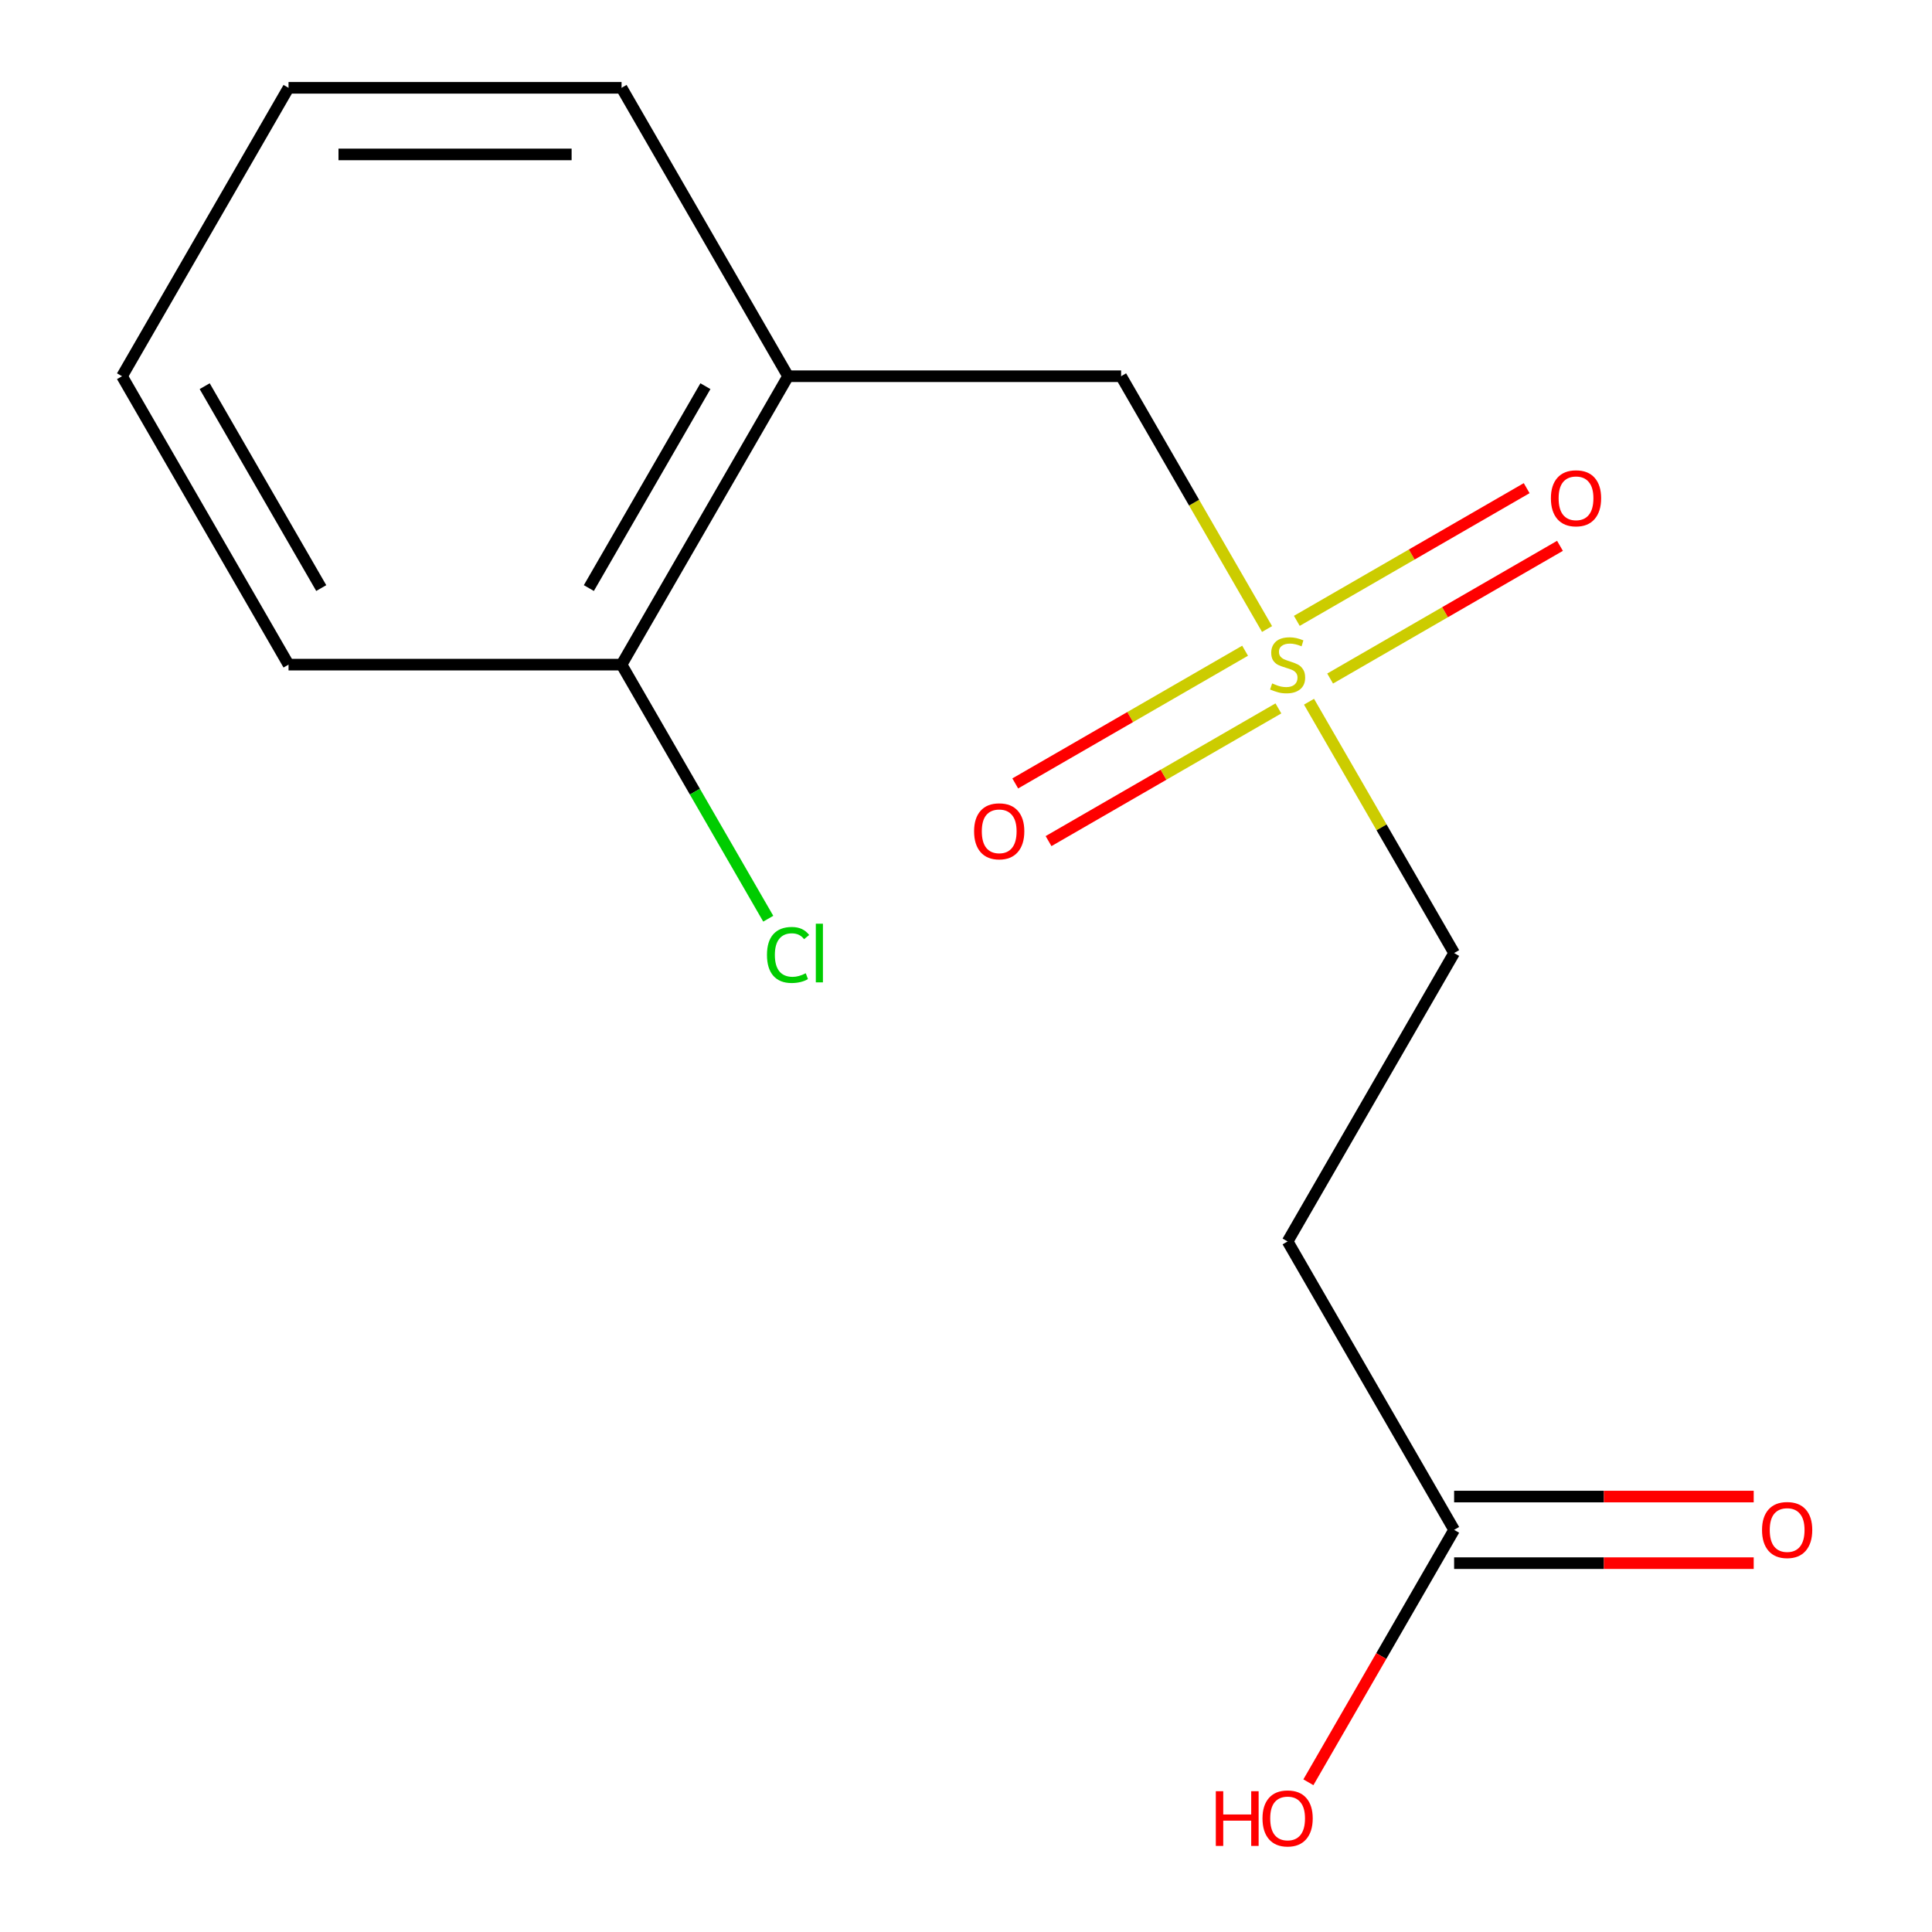 <?xml version='1.0' encoding='iso-8859-1'?>
<svg version='1.1' baseProfile='full'
              xmlns='http://www.w3.org/2000/svg'
                      xmlns:rdkit='http://www.rdkit.org/xml'
                      xmlns:xlink='http://www.w3.org/1999/xlink'
                  xml:space='preserve'
width='1000px' height='1000px' viewBox='0 0 1000 1000'>
<!-- END OF HEADER -->
<rect style='opacity:1.0;fill:#FFFFFF;stroke:none' width='1000' height='1000' x='0' y='0'> </rect>
<path class='bond-1' d='M 655.825,325.584 L 618.052,260.159' style='fill:none;fill-rule:evenodd;stroke:#CCCC00;stroke-width:6px;stroke-linecap:butt;stroke-linejoin:miter;stroke-opacity:1' />
<path class='bond-1' d='M 618.052,260.159 L 580.279,194.734' style='fill:none;fill-rule:evenodd;stroke:#000000;stroke-width:6px;stroke-linecap:butt;stroke-linejoin:miter;stroke-opacity:1' />
<path class='bond-4' d='M 644.457,336.815 L 584.973,371.158' style='fill:none;fill-rule:evenodd;stroke:#CCCC00;stroke-width:6px;stroke-linecap:butt;stroke-linejoin:miter;stroke-opacity:1' />
<path class='bond-4' d='M 584.973,371.158 L 525.49,405.501' style='fill:none;fill-rule:evenodd;stroke:#FF0000;stroke-width:6px;stroke-linecap:butt;stroke-linejoin:miter;stroke-opacity:1' />
<path class='bond-4' d='M 661.694,366.671 L 602.211,401.014' style='fill:none;fill-rule:evenodd;stroke:#CCCC00;stroke-width:6px;stroke-linecap:butt;stroke-linejoin:miter;stroke-opacity:1' />
<path class='bond-4' d='M 602.211,401.014 L 542.727,435.357' style='fill:none;fill-rule:evenodd;stroke:#FF0000;stroke-width:6px;stroke-linecap:butt;stroke-linejoin:miter;stroke-opacity:1' />
<path class='bond-5' d='M 688.473,351.211 L 747.957,316.868' style='fill:none;fill-rule:evenodd;stroke:#CCCC00;stroke-width:6px;stroke-linecap:butt;stroke-linejoin:miter;stroke-opacity:1' />
<path class='bond-5' d='M 747.957,316.868 L 807.44,282.525' style='fill:none;fill-rule:evenodd;stroke:#FF0000;stroke-width:6px;stroke-linecap:butt;stroke-linejoin:miter;stroke-opacity:1' />
<path class='bond-5' d='M 671.236,321.355 L 730.719,287.012' style='fill:none;fill-rule:evenodd;stroke:#CCCC00;stroke-width:6px;stroke-linecap:butt;stroke-linejoin:miter;stroke-opacity:1' />
<path class='bond-5' d='M 730.719,287.012 L 790.203,252.669' style='fill:none;fill-rule:evenodd;stroke:#FF0000;stroke-width:6px;stroke-linecap:butt;stroke-linejoin:miter;stroke-opacity:1' />
<path class='bond-6' d='M 677.544,363.202 L 715.098,428.247' style='fill:none;fill-rule:evenodd;stroke:#CCCC00;stroke-width:6px;stroke-linecap:butt;stroke-linejoin:miter;stroke-opacity:1' />
<path class='bond-6' d='M 715.098,428.247 L 752.651,493.292' style='fill:none;fill-rule:evenodd;stroke:#000000;stroke-width:6px;stroke-linecap:butt;stroke-linejoin:miter;stroke-opacity:1' />
<path class='bond-0' d='M 407.906,194.734 L 580.279,194.734' style='fill:none;fill-rule:evenodd;stroke:#000000;stroke-width:6px;stroke-linecap:butt;stroke-linejoin:miter;stroke-opacity:1' />
<path class='bond-7' d='M 407.906,194.734 L 321.719,344.013' style='fill:none;fill-rule:evenodd;stroke:#000000;stroke-width:6px;stroke-linecap:butt;stroke-linejoin:miter;stroke-opacity:1' />
<path class='bond-7' d='M 365.122,199.888 L 304.791,304.384' style='fill:none;fill-rule:evenodd;stroke:#000000;stroke-width:6px;stroke-linecap:butt;stroke-linejoin:miter;stroke-opacity:1' />
<path class='bond-11' d='M 407.906,194.734 L 321.719,45.455' style='fill:none;fill-rule:evenodd;stroke:#000000;stroke-width:6px;stroke-linecap:butt;stroke-linejoin:miter;stroke-opacity:1' />
<path class='bond-2' d='M 752.651,791.851 L 666.465,642.572' style='fill:none;fill-rule:evenodd;stroke:#000000;stroke-width:6px;stroke-linecap:butt;stroke-linejoin:miter;stroke-opacity:1' />
<path class='bond-8' d='M 752.651,809.088 L 830.183,809.088' style='fill:none;fill-rule:evenodd;stroke:#000000;stroke-width:6px;stroke-linecap:butt;stroke-linejoin:miter;stroke-opacity:1' />
<path class='bond-8' d='M 830.183,809.088 L 907.715,809.088' style='fill:none;fill-rule:evenodd;stroke:#FF0000;stroke-width:6px;stroke-linecap:butt;stroke-linejoin:miter;stroke-opacity:1' />
<path class='bond-8' d='M 752.651,774.614 L 830.183,774.614' style='fill:none;fill-rule:evenodd;stroke:#000000;stroke-width:6px;stroke-linecap:butt;stroke-linejoin:miter;stroke-opacity:1' />
<path class='bond-8' d='M 830.183,774.614 L 907.715,774.614' style='fill:none;fill-rule:evenodd;stroke:#FF0000;stroke-width:6px;stroke-linecap:butt;stroke-linejoin:miter;stroke-opacity:1' />
<path class='bond-10' d='M 752.651,791.851 L 714.936,857.176' style='fill:none;fill-rule:evenodd;stroke:#000000;stroke-width:6px;stroke-linecap:butt;stroke-linejoin:miter;stroke-opacity:1' />
<path class='bond-10' d='M 714.936,857.176 L 677.221,922.501' style='fill:none;fill-rule:evenodd;stroke:#FF0000;stroke-width:6px;stroke-linecap:butt;stroke-linejoin:miter;stroke-opacity:1' />
<path class='bond-3' d='M 666.465,642.572 L 752.651,493.292' style='fill:none;fill-rule:evenodd;stroke:#000000;stroke-width:6px;stroke-linecap:butt;stroke-linejoin:miter;stroke-opacity:1' />
<path class='bond-9' d='M 321.719,344.013 L 359.683,409.768' style='fill:none;fill-rule:evenodd;stroke:#000000;stroke-width:6px;stroke-linecap:butt;stroke-linejoin:miter;stroke-opacity:1' />
<path class='bond-9' d='M 359.683,409.768 L 397.647,475.523' style='fill:none;fill-rule:evenodd;stroke:#00CC00;stroke-width:6px;stroke-linecap:butt;stroke-linejoin:miter;stroke-opacity:1' />
<path class='bond-12' d='M 321.719,344.013 L 149.346,344.013' style='fill:none;fill-rule:evenodd;stroke:#000000;stroke-width:6px;stroke-linecap:butt;stroke-linejoin:miter;stroke-opacity:1' />
<path class='bond-13' d='M 321.719,45.455 L 149.346,45.455' style='fill:none;fill-rule:evenodd;stroke:#000000;stroke-width:6px;stroke-linecap:butt;stroke-linejoin:miter;stroke-opacity:1' />
<path class='bond-13' d='M 295.863,79.929 L 175.202,79.929' style='fill:none;fill-rule:evenodd;stroke:#000000;stroke-width:6px;stroke-linecap:butt;stroke-linejoin:miter;stroke-opacity:1' />
<path class='bond-15' d='M 149.346,344.013 L 63.16,194.734' style='fill:none;fill-rule:evenodd;stroke:#000000;stroke-width:6px;stroke-linecap:butt;stroke-linejoin:miter;stroke-opacity:1' />
<path class='bond-15' d='M 166.274,304.384 L 105.944,199.888' style='fill:none;fill-rule:evenodd;stroke:#000000;stroke-width:6px;stroke-linecap:butt;stroke-linejoin:miter;stroke-opacity:1' />
<path class='bond-14' d='M 149.346,45.455 L 63.16,194.734' style='fill:none;fill-rule:evenodd;stroke:#000000;stroke-width:6px;stroke-linecap:butt;stroke-linejoin:miter;stroke-opacity:1' />
<path  class='atom-0' d='M 658.465 353.733
Q 658.785 353.853, 660.105 354.413
Q 661.425 354.973, 662.865 355.333
Q 664.345 355.653, 665.785 355.653
Q 668.465 355.653, 670.025 354.373
Q 671.585 353.053, 671.585 350.773
Q 671.585 349.213, 670.785 348.253
Q 670.025 347.293, 668.825 346.773
Q 667.625 346.253, 665.625 345.653
Q 663.105 344.893, 661.585 344.173
Q 660.105 343.453, 659.025 341.933
Q 657.985 340.413, 657.985 337.853
Q 657.985 334.293, 660.385 332.093
Q 662.825 329.893, 667.625 329.893
Q 670.905 329.893, 674.625 331.453
L 673.705 334.533
Q 670.305 333.133, 667.745 333.133
Q 664.985 333.133, 663.465 334.293
Q 661.945 335.413, 661.985 337.373
Q 661.985 338.893, 662.745 339.813
Q 663.545 340.733, 664.665 341.253
Q 665.825 341.773, 667.745 342.373
Q 670.305 343.173, 671.825 343.973
Q 673.345 344.773, 674.425 346.413
Q 675.545 348.013, 675.545 350.773
Q 675.545 354.693, 672.905 356.813
Q 670.305 358.893, 665.945 358.893
Q 663.425 358.893, 661.505 358.333
Q 659.625 357.813, 657.385 356.893
L 658.465 353.733
' fill='#CCCC00'/>
<path  class='atom-5' d='M 504.186 430.28
Q 504.186 423.48, 507.546 419.68
Q 510.906 415.88, 517.186 415.88
Q 523.466 415.88, 526.826 419.68
Q 530.186 423.48, 530.186 430.28
Q 530.186 437.16, 526.786 441.08
Q 523.386 444.96, 517.186 444.96
Q 510.946 444.96, 507.546 441.08
Q 504.186 437.2, 504.186 430.28
M 517.186 441.76
Q 521.506 441.76, 523.826 438.88
Q 526.186 435.96, 526.186 430.28
Q 526.186 424.72, 523.826 421.92
Q 521.506 419.08, 517.186 419.08
Q 512.866 419.08, 510.506 421.88
Q 508.186 424.68, 508.186 430.28
Q 508.186 436, 510.506 438.88
Q 512.866 441.76, 517.186 441.76
' fill='#FF0000'/>
<path  class='atom-6' d='M 802.744 257.907
Q 802.744 251.107, 806.104 247.307
Q 809.464 243.507, 815.744 243.507
Q 822.024 243.507, 825.384 247.307
Q 828.744 251.107, 828.744 257.907
Q 828.744 264.787, 825.344 268.707
Q 821.944 272.587, 815.744 272.587
Q 809.504 272.587, 806.104 268.707
Q 802.744 264.827, 802.744 257.907
M 815.744 269.387
Q 820.064 269.387, 822.384 266.507
Q 824.744 263.587, 824.744 257.907
Q 824.744 252.347, 822.384 249.547
Q 820.064 246.707, 815.744 246.707
Q 811.424 246.707, 809.064 249.507
Q 806.744 252.307, 806.744 257.907
Q 806.744 263.627, 809.064 266.507
Q 811.424 269.387, 815.744 269.387
' fill='#FF0000'/>
<path  class='atom-9' d='M 912.024 791.931
Q 912.024 785.131, 915.384 781.331
Q 918.744 777.531, 925.024 777.531
Q 931.304 777.531, 934.664 781.331
Q 938.024 785.131, 938.024 791.931
Q 938.024 798.811, 934.624 802.731
Q 931.224 806.611, 925.024 806.611
Q 918.784 806.611, 915.384 802.731
Q 912.024 798.851, 912.024 791.931
M 925.024 803.411
Q 929.344 803.411, 931.664 800.531
Q 934.024 797.611, 934.024 791.931
Q 934.024 786.371, 931.664 783.571
Q 929.344 780.731, 925.024 780.731
Q 920.704 780.731, 918.344 783.531
Q 916.024 786.331, 916.024 791.931
Q 916.024 797.651, 918.344 800.531
Q 920.704 803.411, 925.024 803.411
' fill='#FF0000'/>
<path  class='atom-10' d='M 396.986 494.272
Q 396.986 487.232, 400.266 483.552
Q 403.586 479.832, 409.866 479.832
Q 415.706 479.832, 418.826 483.952
L 416.186 486.112
Q 413.906 483.112, 409.866 483.112
Q 405.586 483.112, 403.306 485.992
Q 401.066 488.832, 401.066 494.272
Q 401.066 499.872, 403.386 502.752
Q 405.746 505.632, 410.306 505.632
Q 413.426 505.632, 417.066 503.752
L 418.186 506.752
Q 416.706 507.712, 414.466 508.272
Q 412.226 508.832, 409.746 508.832
Q 403.586 508.832, 400.266 505.072
Q 396.986 501.312, 396.986 494.272
' fill='#00CC00'/>
<path  class='atom-10' d='M 422.266 478.112
L 425.946 478.112
L 425.946 508.472
L 422.266 508.472
L 422.266 478.112
' fill='#00CC00'/>
<path  class='atom-11' d='M 629.305 927.13
L 633.145 927.13
L 633.145 939.17
L 647.625 939.17
L 647.625 927.13
L 651.465 927.13
L 651.465 955.45
L 647.625 955.45
L 647.625 942.37
L 633.145 942.37
L 633.145 955.45
L 629.305 955.45
L 629.305 927.13
' fill='#FF0000'/>
<path  class='atom-11' d='M 653.465 941.21
Q 653.465 934.41, 656.825 930.61
Q 660.185 926.81, 666.465 926.81
Q 672.745 926.81, 676.105 930.61
Q 679.465 934.41, 679.465 941.21
Q 679.465 948.09, 676.065 952.01
Q 672.665 955.89, 666.465 955.89
Q 660.225 955.89, 656.825 952.01
Q 653.465 948.13, 653.465 941.21
M 666.465 952.69
Q 670.785 952.69, 673.105 949.81
Q 675.465 946.89, 675.465 941.21
Q 675.465 935.65, 673.105 932.85
Q 670.785 930.01, 666.465 930.01
Q 662.145 930.01, 659.785 932.81
Q 657.465 935.61, 657.465 941.21
Q 657.465 946.93, 659.785 949.81
Q 662.145 952.69, 666.465 952.69
' fill='#FF0000'/>
</svg>
